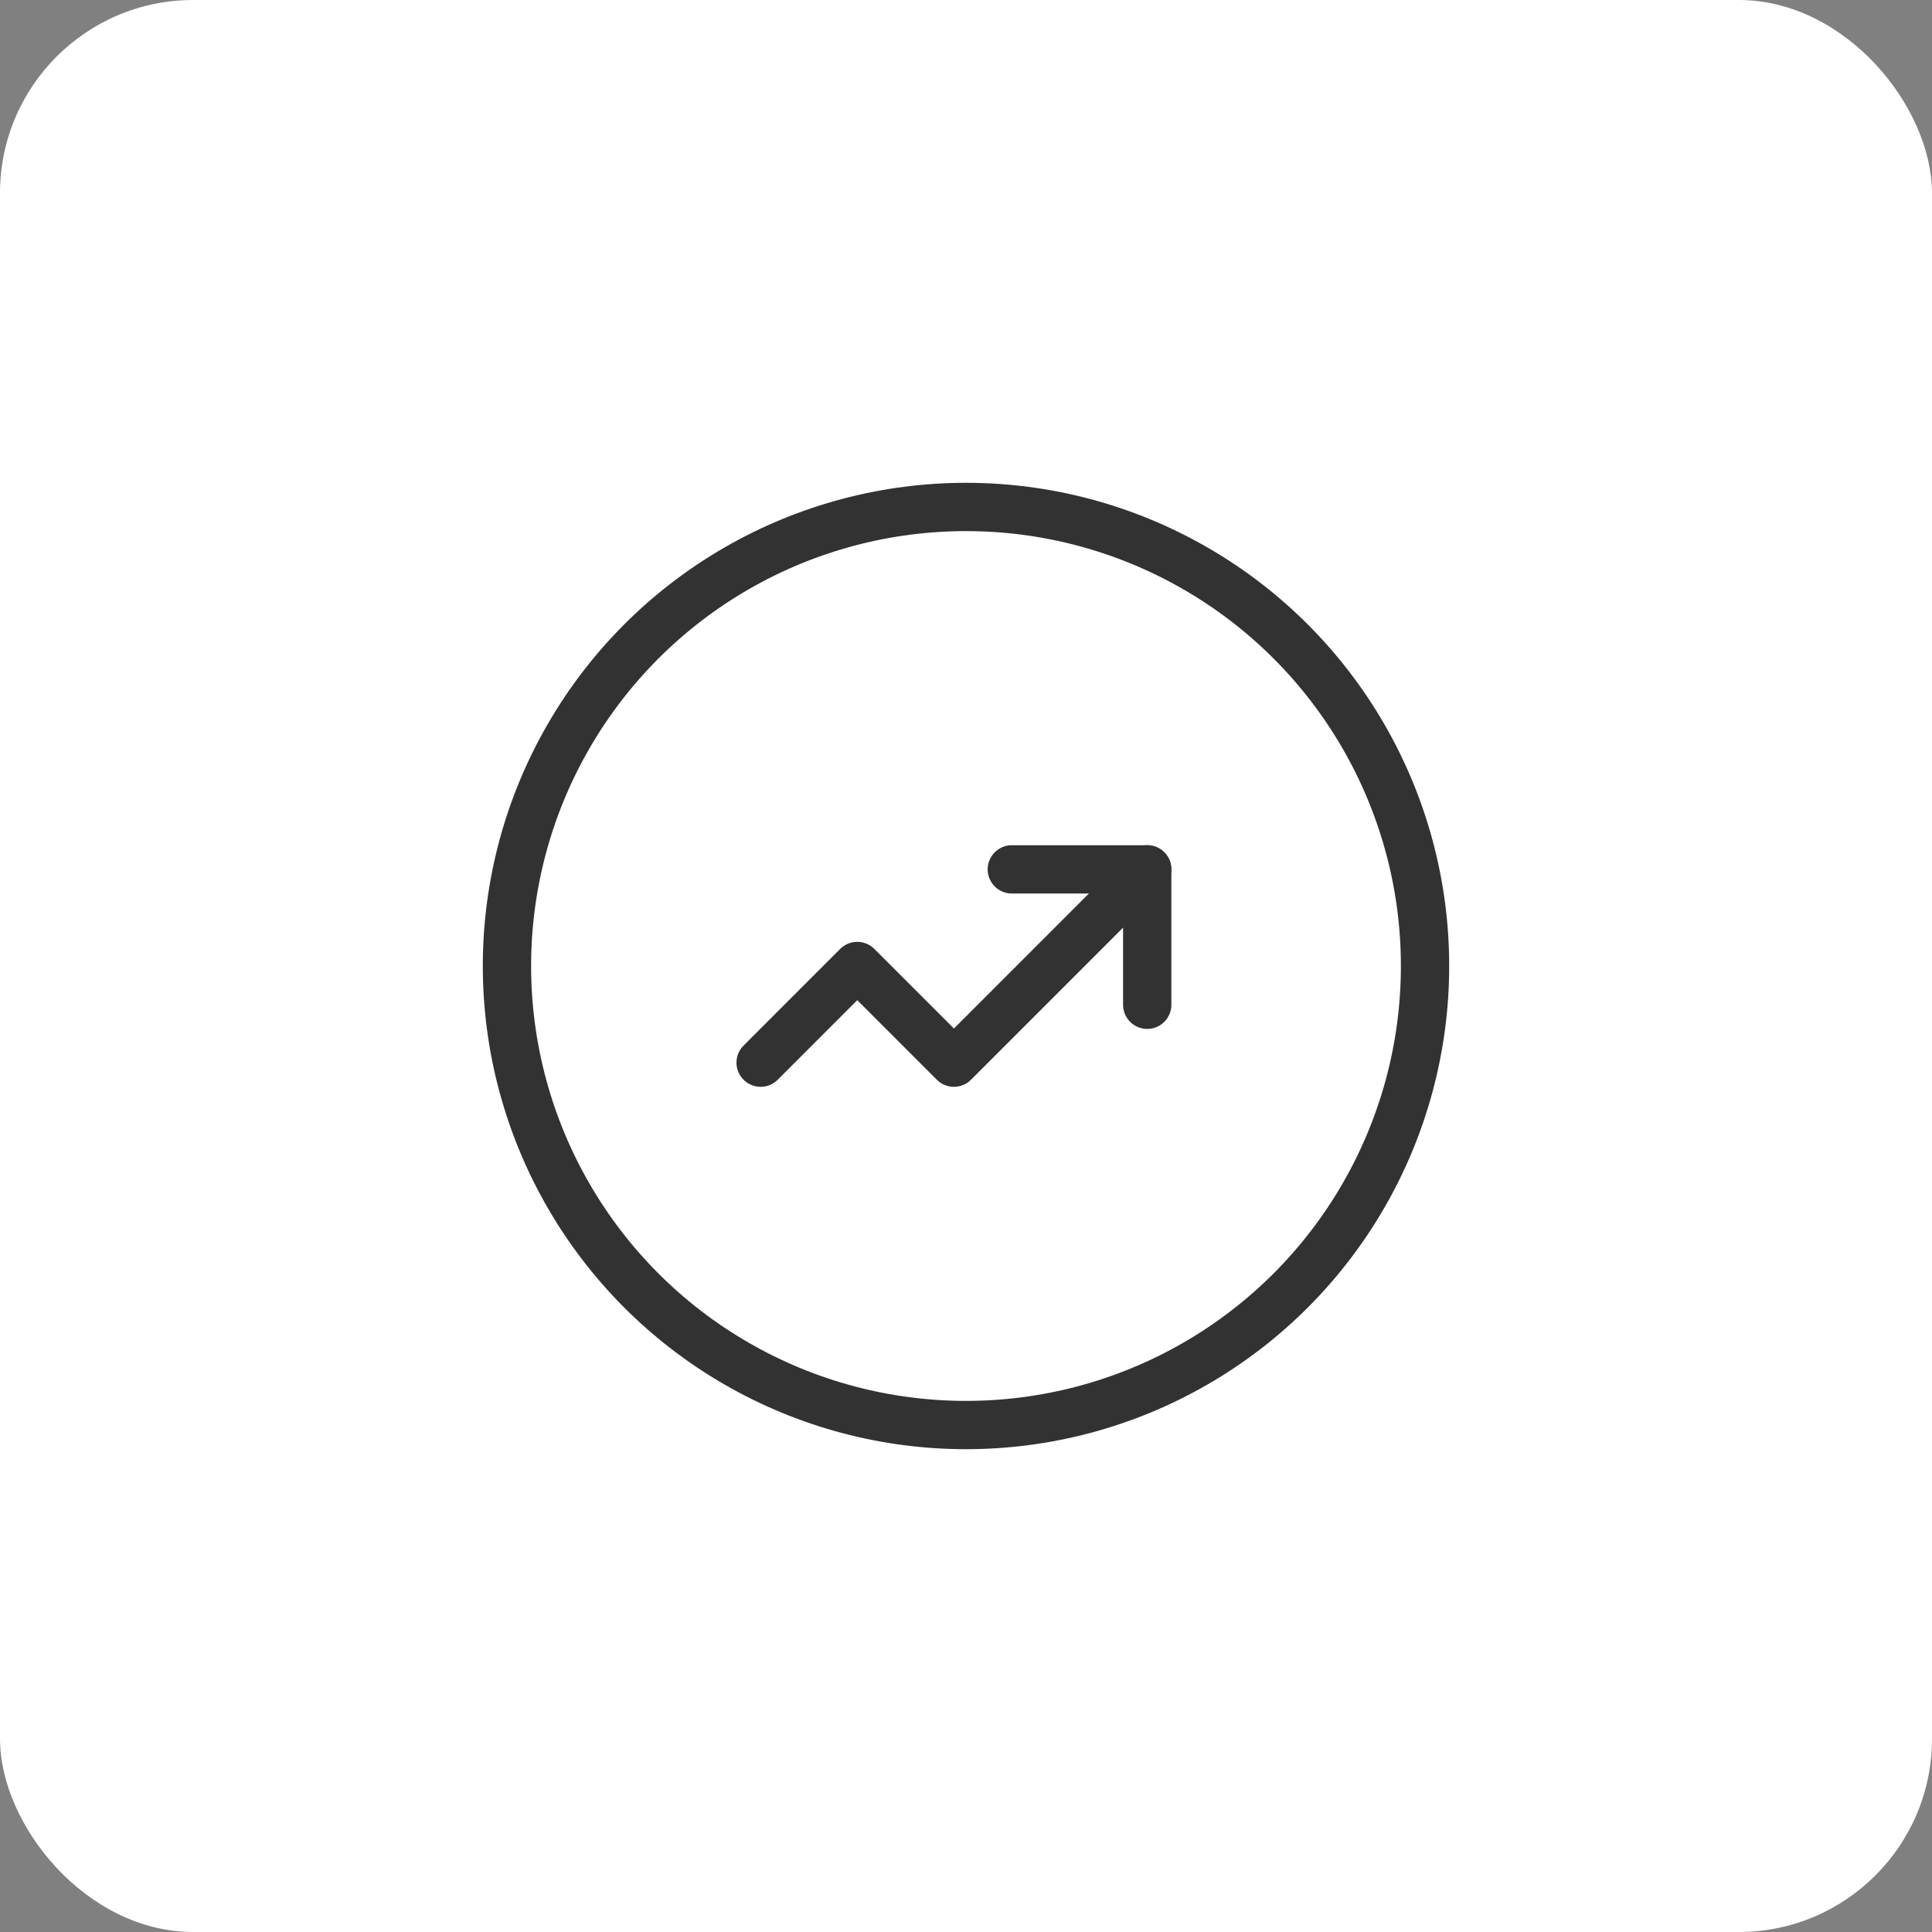 <svg width="60" height="60" viewBox="0 0 60 60" fill="none" xmlns="http://www.w3.org/2000/svg">
<rect x="0" y="0" width="60" height="60" fill="#808080" stroke="none"/>
<rect width="60" height="60" rx="6" fill="white"/>
<circle cx="30" cy="30" r="14.256" stroke="#323232" stroke-width="1.5" stroke-linecap="round" stroke-linejoin="round"/>
<path d="M35.627 26.999L29.625 33.002L26.623 30L23.622 33.002" stroke="#323232" stroke-width="1.5" stroke-linecap="round" stroke-linejoin="round"/>
<path d="M31.423 26.999H35.628V31.204" stroke="#323232" stroke-width="1.5" stroke-linecap="round" stroke-linejoin="round"/>
</svg>
